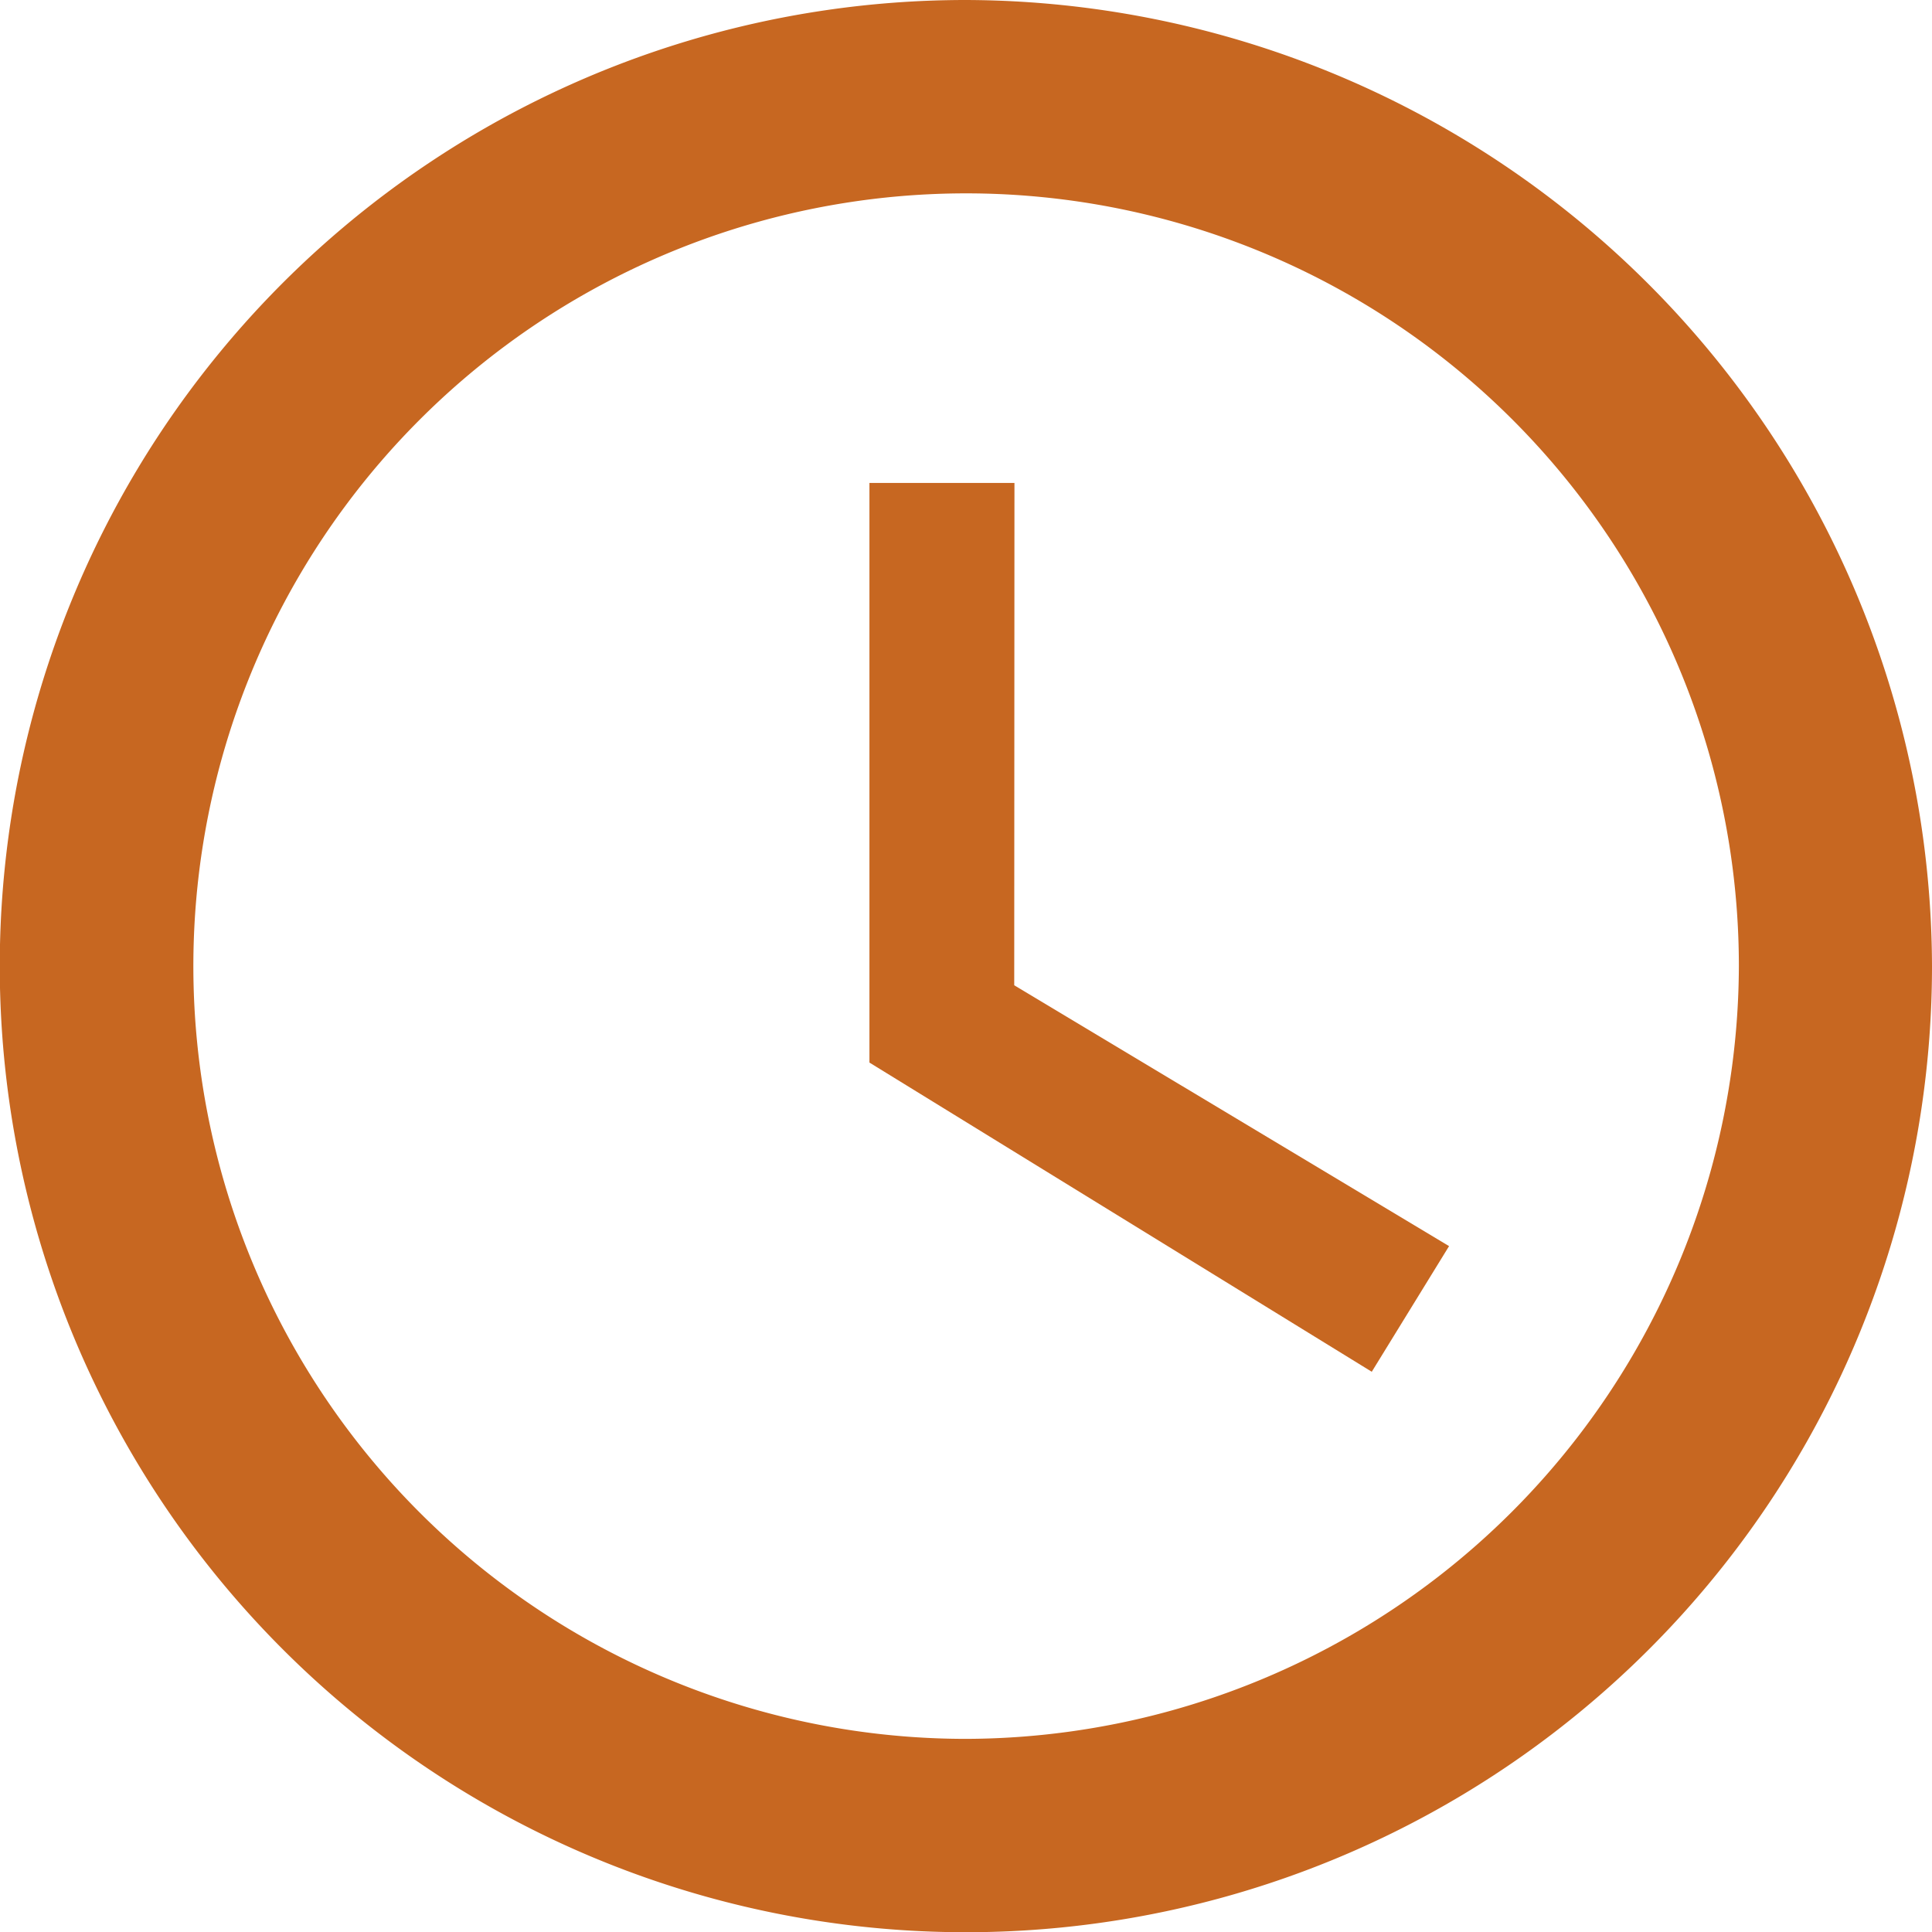 <svg xmlns="http://www.w3.org/2000/svg" width="8.273" height="8.273" viewBox="0 0 8.273 8.273"><defs><style>.a{fill:#c76721;}</style></defs><path class="a" d="M4.137,0A4.137,4.137,0,1,0,8.273,4.137,4.149,4.149,0,0,0,4.137,0Zm0,7.446A3.309,3.309,0,1,1,7.446,4.137,3.319,3.319,0,0,1,4.137,7.446Z"/><path class="a" d="M230.121,127.5H229.5v2.482l2.151,1.324.331-.538-1.862-1.117Z" transform="translate(-225.777 -125.432)"/></svg>